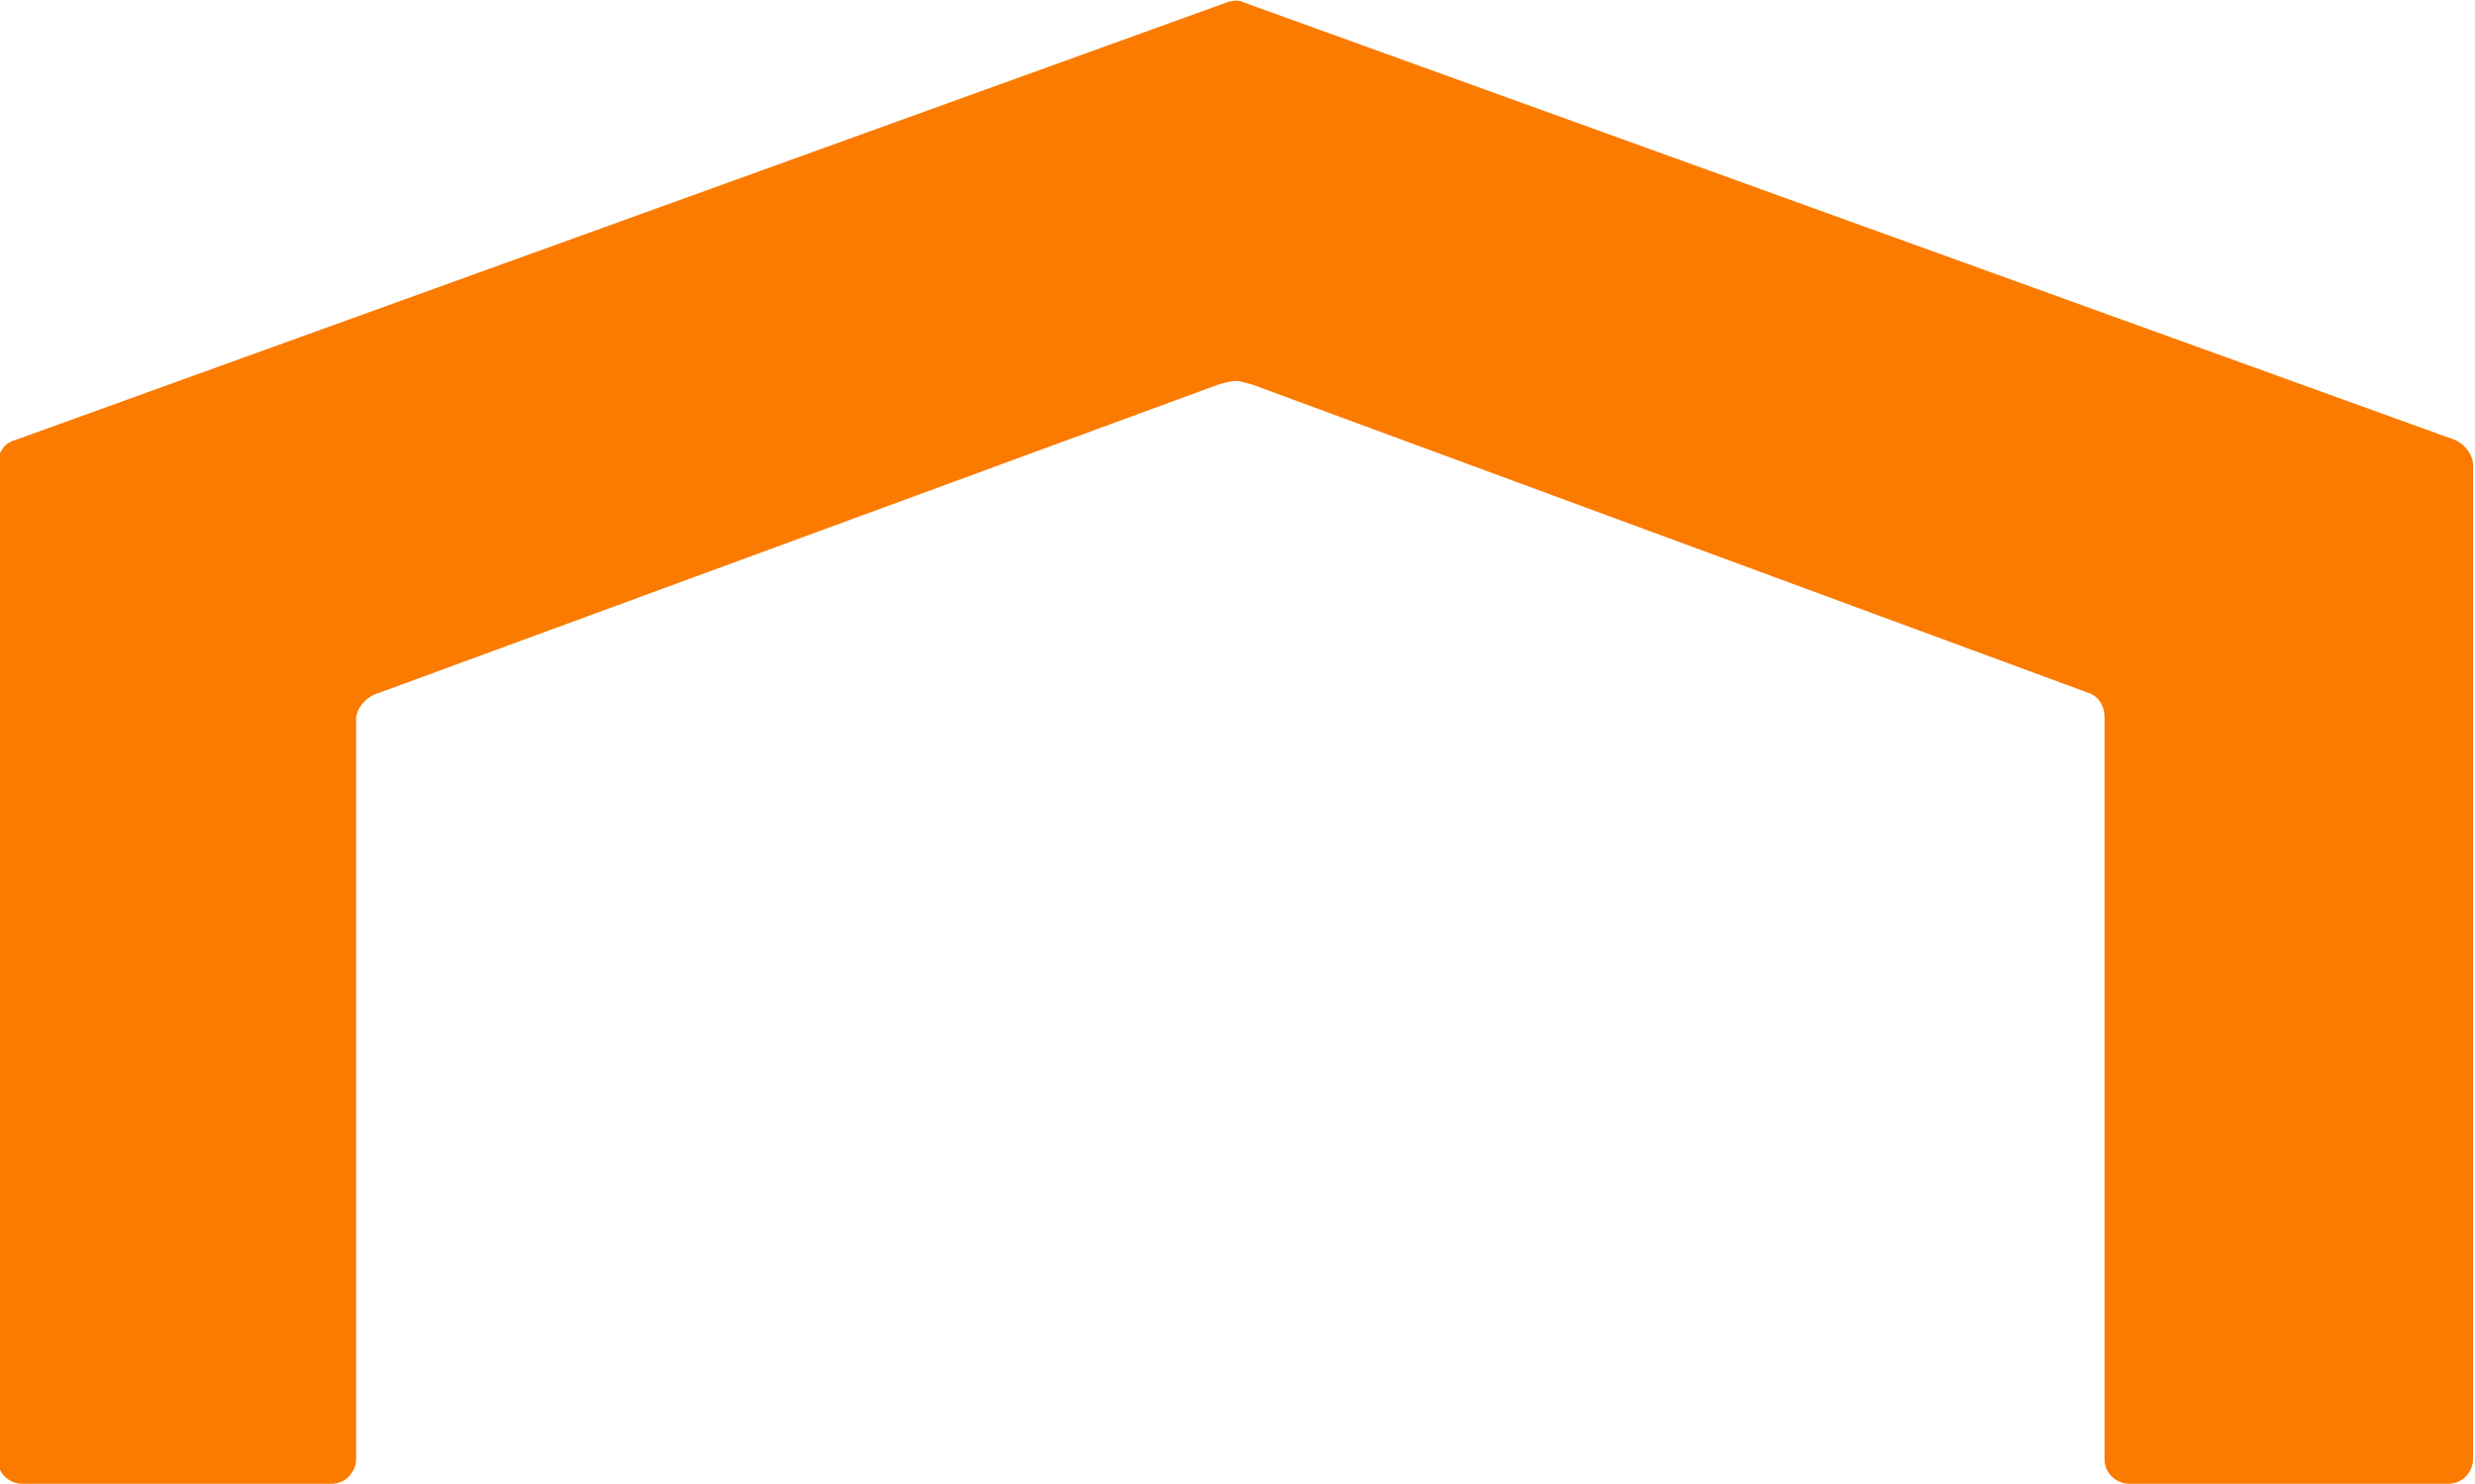 <?xml version="1.0" encoding="UTF-8" standalone="no"?> <svg xmlns="http://www.w3.org/2000/svg" xmlns:xlink="http://www.w3.org/1999/xlink" xmlns:serif="http://www.serif.com/" width="100%" height="100%" viewBox="0 0 417 250" version="1.1" xml:space="preserve" style="fill-rule:evenodd;clip-rule:evenodd;stroke-linejoin:round;stroke-miterlimit:2;"><path d="M206.667,0.417l-204.167,73.75c-1.667,0.416 -2.917,2.083 -2.917,4.166l0,167.5c0,2.5 2.084,4.167 4.167,4.167l52.083,0c2.5,0 4.167,-2.083 4.167,-4.167l0,-124.583c0,-1.667 1.25,-3.333 2.917,-4.167l142.294,-52.267c2.916,-0.833 2.918,-0.833 5.835,-0l140.621,51.851c1.666,0.416 2.916,2.083 2.916,4.166l0,125c0,2.5 2.084,4.167 4.167,4.167l53.75,0c2.5,0 4.167,-2.083 4.167,-4.167l-0,-167.5c-0,-1.666 -1.25,-3.333 -2.917,-4.166l-204.167,-73.75c-0.833,-0.417 -1.666,-0.417 -2.916,-0Z" style="fill:#fb7b00;fill-rule:nonzero;"></path></svg> 